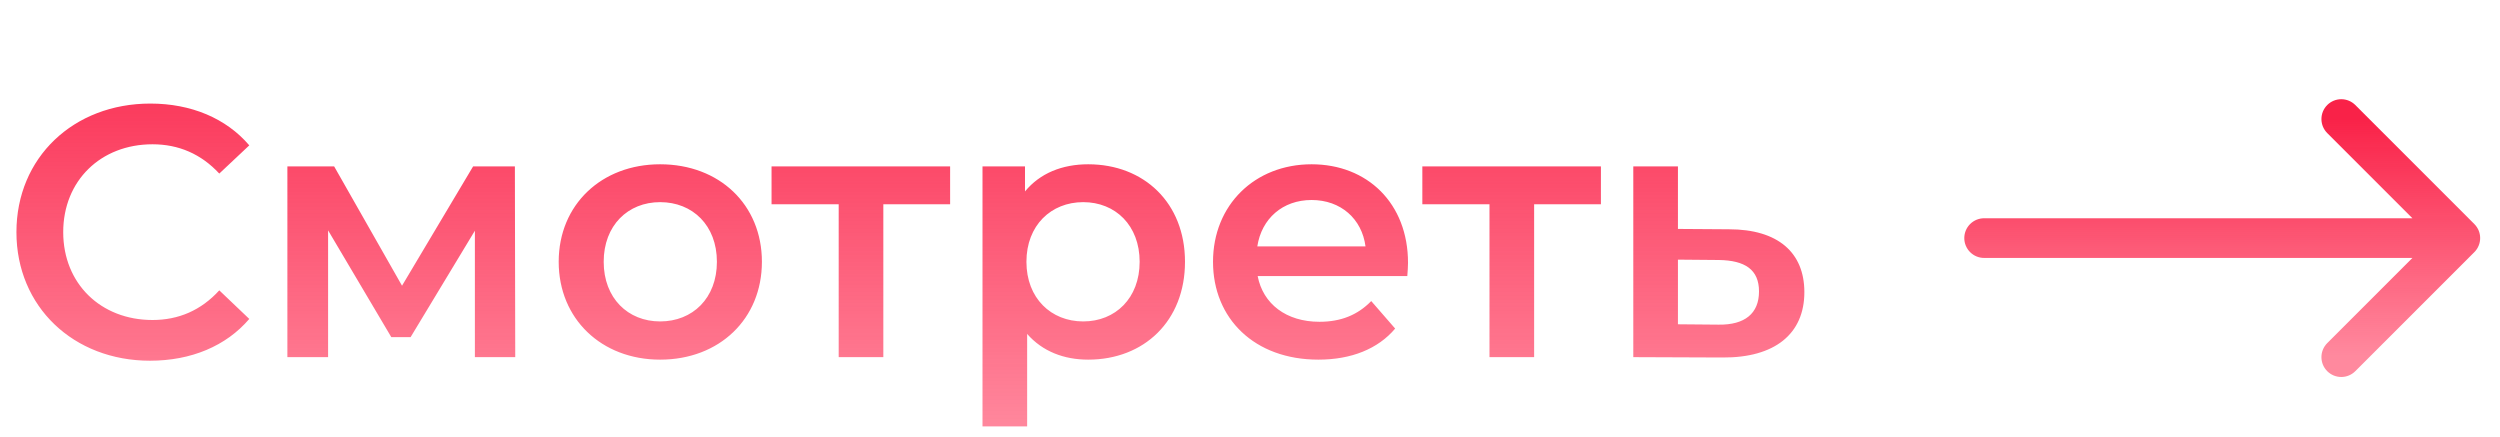 <svg width="63" height="11" viewBox="0 0 63 11" fill="none" xmlns="http://www.w3.org/2000/svg">
<path d="M3.78 9.09C4.815 9.09 5.697 8.721 6.282 8.037L5.526 7.317C5.067 7.821 4.5 8.064 3.843 8.064C2.538 8.064 1.593 7.146 1.593 5.85C1.593 4.554 2.538 3.636 3.843 3.636C4.5 3.636 5.067 3.879 5.526 4.374L6.282 3.663C5.697 2.979 4.815 2.61 3.789 2.61C1.854 2.61 0.414 3.969 0.414 5.85C0.414 7.731 1.854 9.09 3.78 9.09ZM12.984 9L12.975 4.194H11.922L10.131 7.2L8.421 4.194H7.242V9H8.268V5.805L9.861 8.496H10.347L11.967 5.814V9H12.984ZM16.635 9.063C18.129 9.063 19.2 8.037 19.2 6.597C19.2 5.157 18.129 4.14 16.635 4.14C15.159 4.14 14.079 5.157 14.079 6.597C14.079 8.037 15.159 9.063 16.635 9.063ZM16.635 8.1C15.825 8.1 15.213 7.515 15.213 6.597C15.213 5.679 15.825 5.094 16.635 5.094C17.454 5.094 18.066 5.679 18.066 6.597C18.066 7.515 17.454 8.1 16.635 8.1ZM23.943 4.194H19.443V5.148H21.135V9H22.26V5.148H23.943V4.194ZM27.423 4.14C26.766 4.14 26.208 4.365 25.83 4.824V4.194H24.759V10.746H25.884V8.415C26.271 8.856 26.811 9.063 27.423 9.063C28.827 9.063 29.862 8.091 29.862 6.597C29.862 5.112 28.827 4.14 27.423 4.14ZM27.297 8.1C26.487 8.1 25.866 7.515 25.866 6.597C25.866 5.679 26.487 5.094 27.297 5.094C28.107 5.094 28.719 5.679 28.719 6.597C28.719 7.515 28.107 8.1 27.297 8.1ZM35.482 6.624C35.482 5.121 34.456 4.14 33.052 4.14C31.621 4.14 30.568 5.166 30.568 6.597C30.568 8.028 31.612 9.063 33.223 9.063C34.051 9.063 34.726 8.793 35.158 8.28L34.555 7.587C34.213 7.938 33.79 8.109 33.25 8.109C32.413 8.109 31.828 7.659 31.693 6.957H35.464C35.473 6.849 35.482 6.714 35.482 6.624ZM33.052 5.04C33.79 5.04 34.321 5.517 34.411 6.21H31.684C31.792 5.508 32.323 5.04 33.052 5.04ZM40.343 4.194H35.843V5.148H37.535V9H38.66V5.148H40.343V4.194ZM43.571 5.778L42.284 5.769V4.194H41.159V9L43.409 9.009C44.723 9.018 45.47 8.415 45.47 7.362C45.47 6.363 44.804 5.778 43.571 5.778ZM43.31 8.181L42.284 8.172V6.543L43.31 6.552C43.976 6.561 44.327 6.795 44.327 7.344C44.327 7.902 43.967 8.19 43.31 8.181Z" fill="url(#paint0_linear)"/>
<path d="M50 6H62M62 6L59 3M62 6L59 9" stroke="url(#paint1_linear)" stroke-linecap="round" stroke-linejoin="round"/>
<defs>
<linearGradient id="paint0_linear" x1="25" y1="0" x2="25" y2="11" gradientUnits="userSpaceOnUse">
<stop stop-color="#F92248"/>
<stop offset="1" stop-color="#FF254C" stop-opacity="0.54"/>
</linearGradient>
<linearGradient id="paint1_linear" x1="56" y1="3" x2="56" y2="9" gradientUnits="userSpaceOnUse">
<stop stop-color="#F92248"/>
<stop offset="1" stop-color="#FF254C" stop-opacity="0.54"/>
</linearGradient>
</defs>
</svg>
